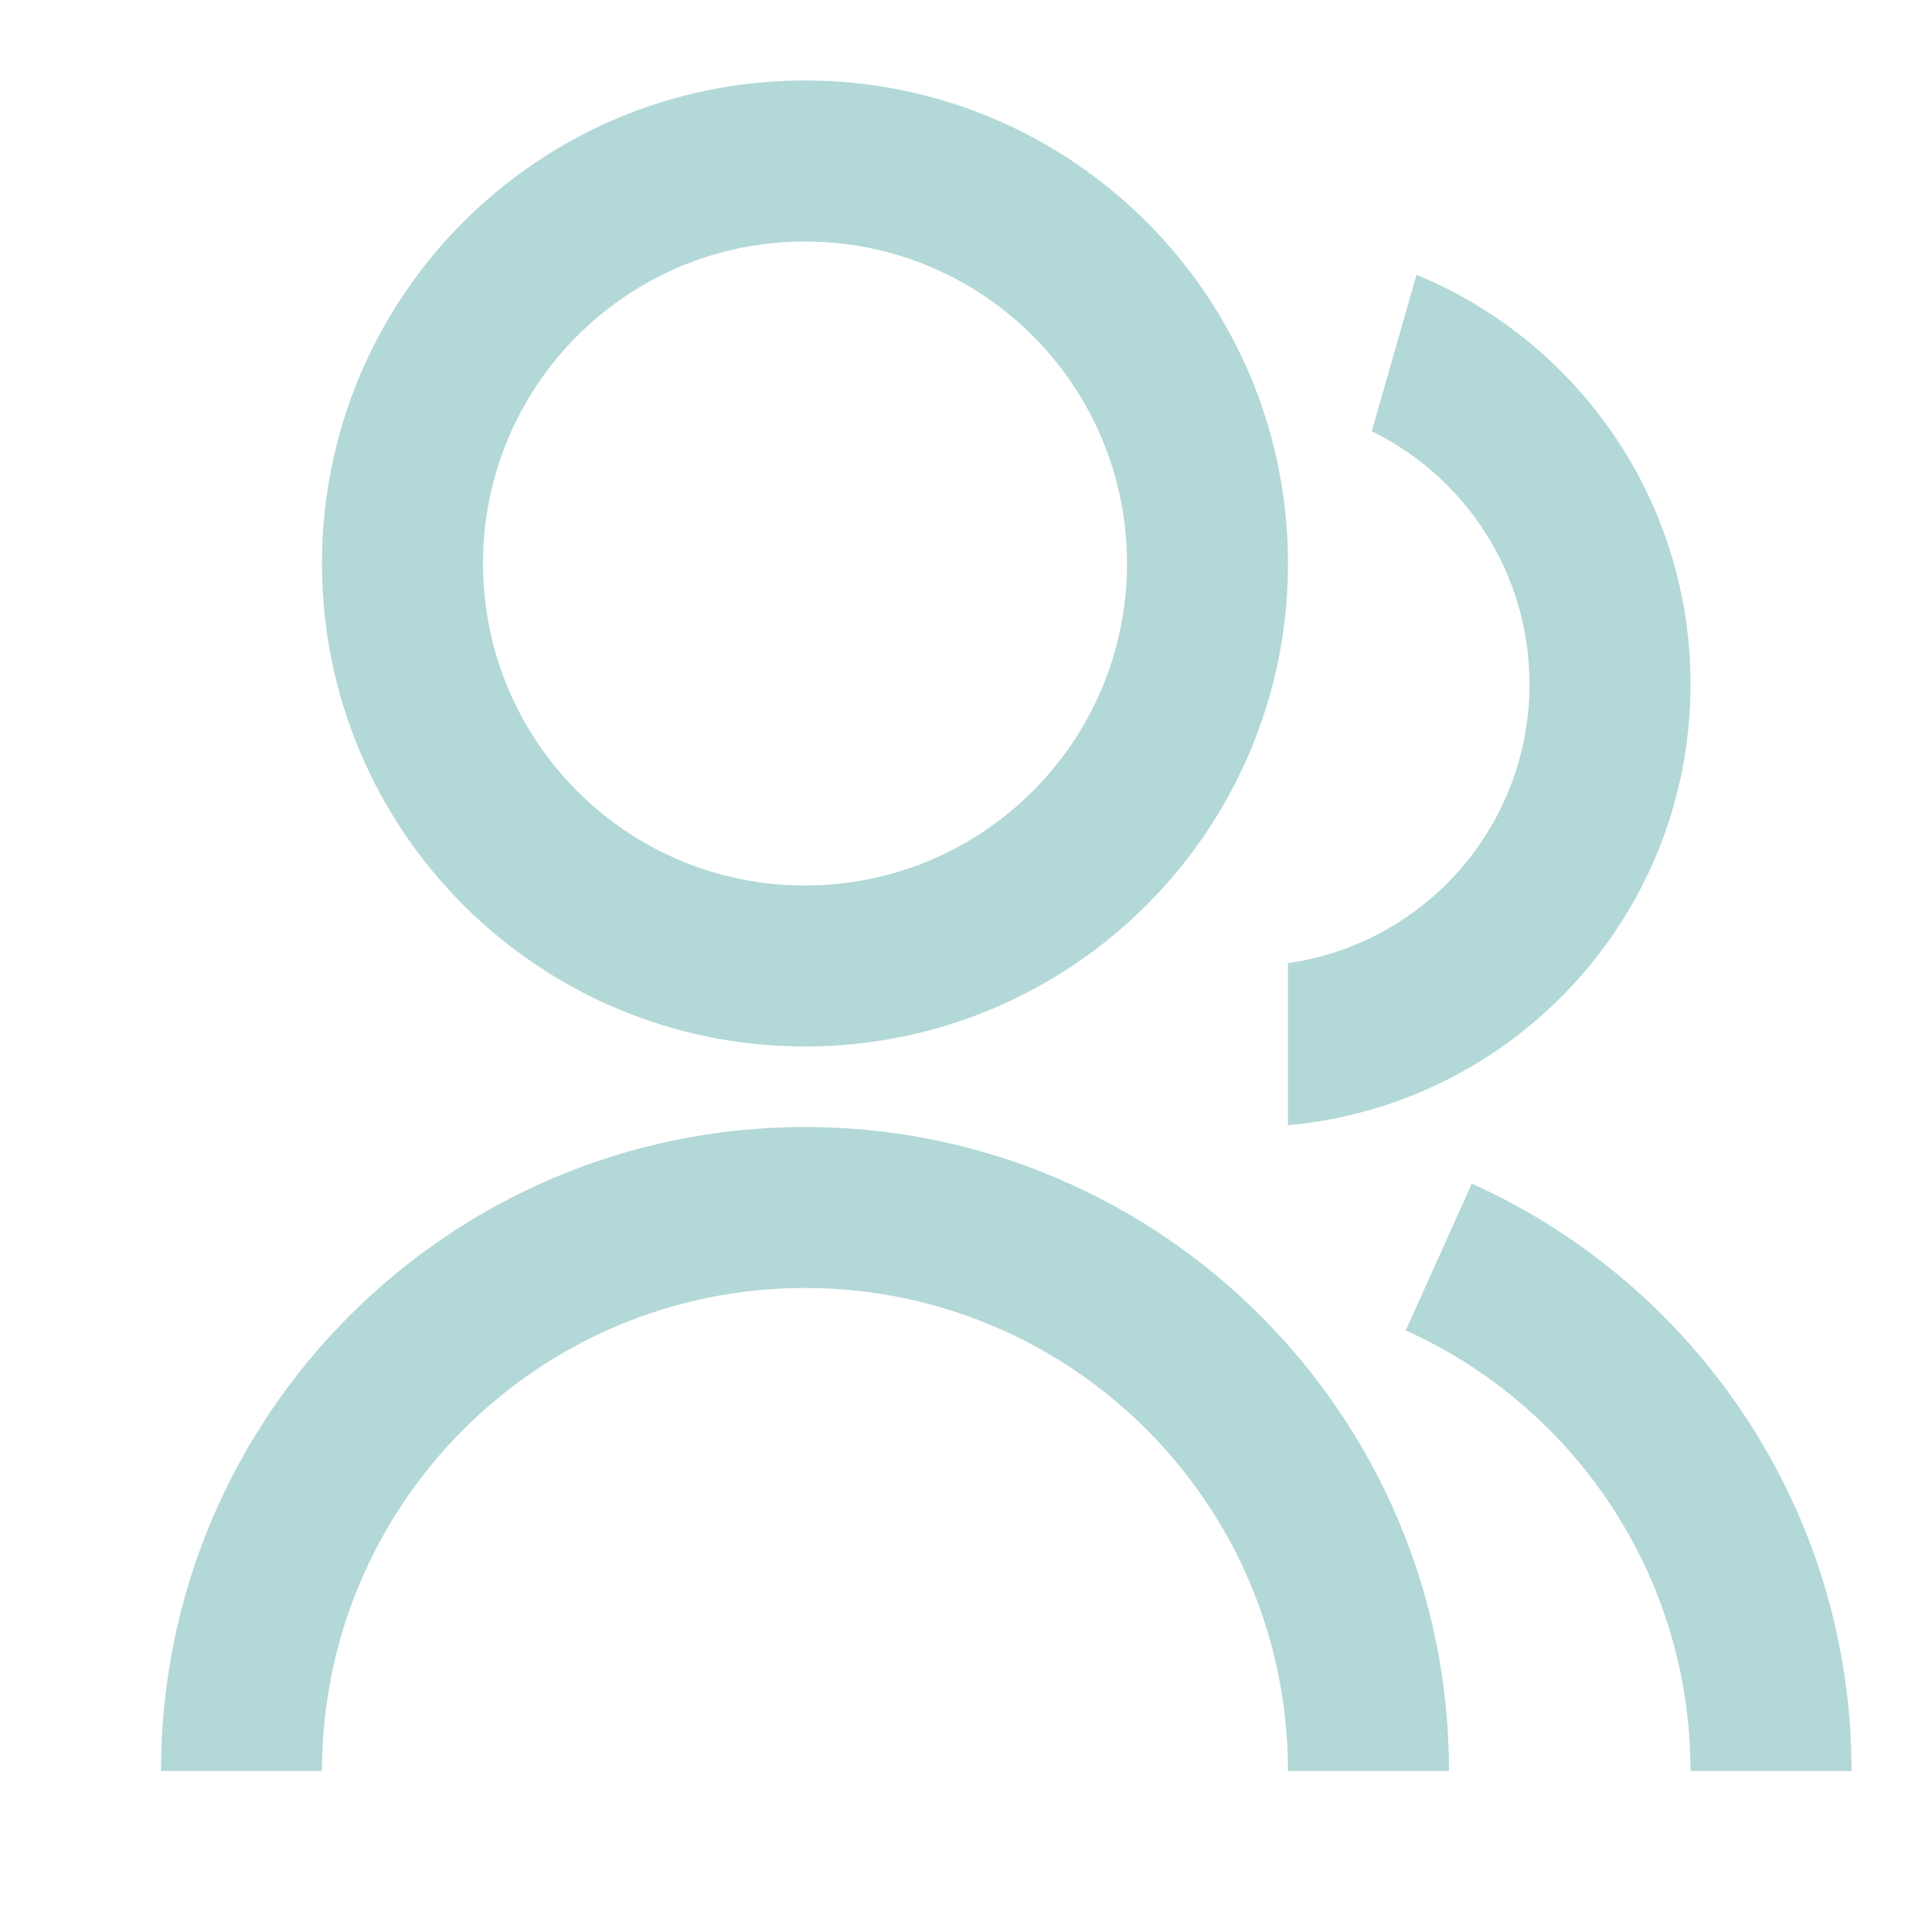 <svg width="32" height="32" viewBox="0 0 32 32" fill="none" xmlns="http://www.w3.org/2000/svg">
<path d="M2.667 29.333C2.667 23.442 7.442 18.667 13.333 18.667C19.224 18.667 24 23.442 24 29.333H21.333C21.333 24.915 17.752 21.333 13.333 21.333C8.915 21.333 5.333 24.915 5.333 29.333H2.667ZM13.333 17.333C8.913 17.333 5.333 13.753 5.333 9.333C5.333 4.913 8.913 1.333 13.333 1.333C17.753 1.333 21.333 4.913 21.333 9.333C21.333 13.753 17.753 17.333 13.333 17.333ZM13.333 14.667C16.28 14.667 18.667 12.28 18.667 9.333C18.667 6.387 16.28 4 13.333 4C10.387 4 8 6.387 8 9.333C8 12.28 10.387 14.667 13.333 14.667ZM24.378 19.604C28.086 21.275 30.667 25.003 30.667 29.333H28C28 26.085 26.064 23.289 23.284 22.036L24.378 19.604ZM23.462 4.551C26.126 5.649 28 8.271 28 11.333C28 15.16 25.072 18.3 21.333 18.637V15.953C23.596 15.63 25.333 13.685 25.333 11.333C25.333 9.492 24.269 7.901 22.721 7.142L23.462 4.551Z" fill="#B2D8D7"/>
</svg>
